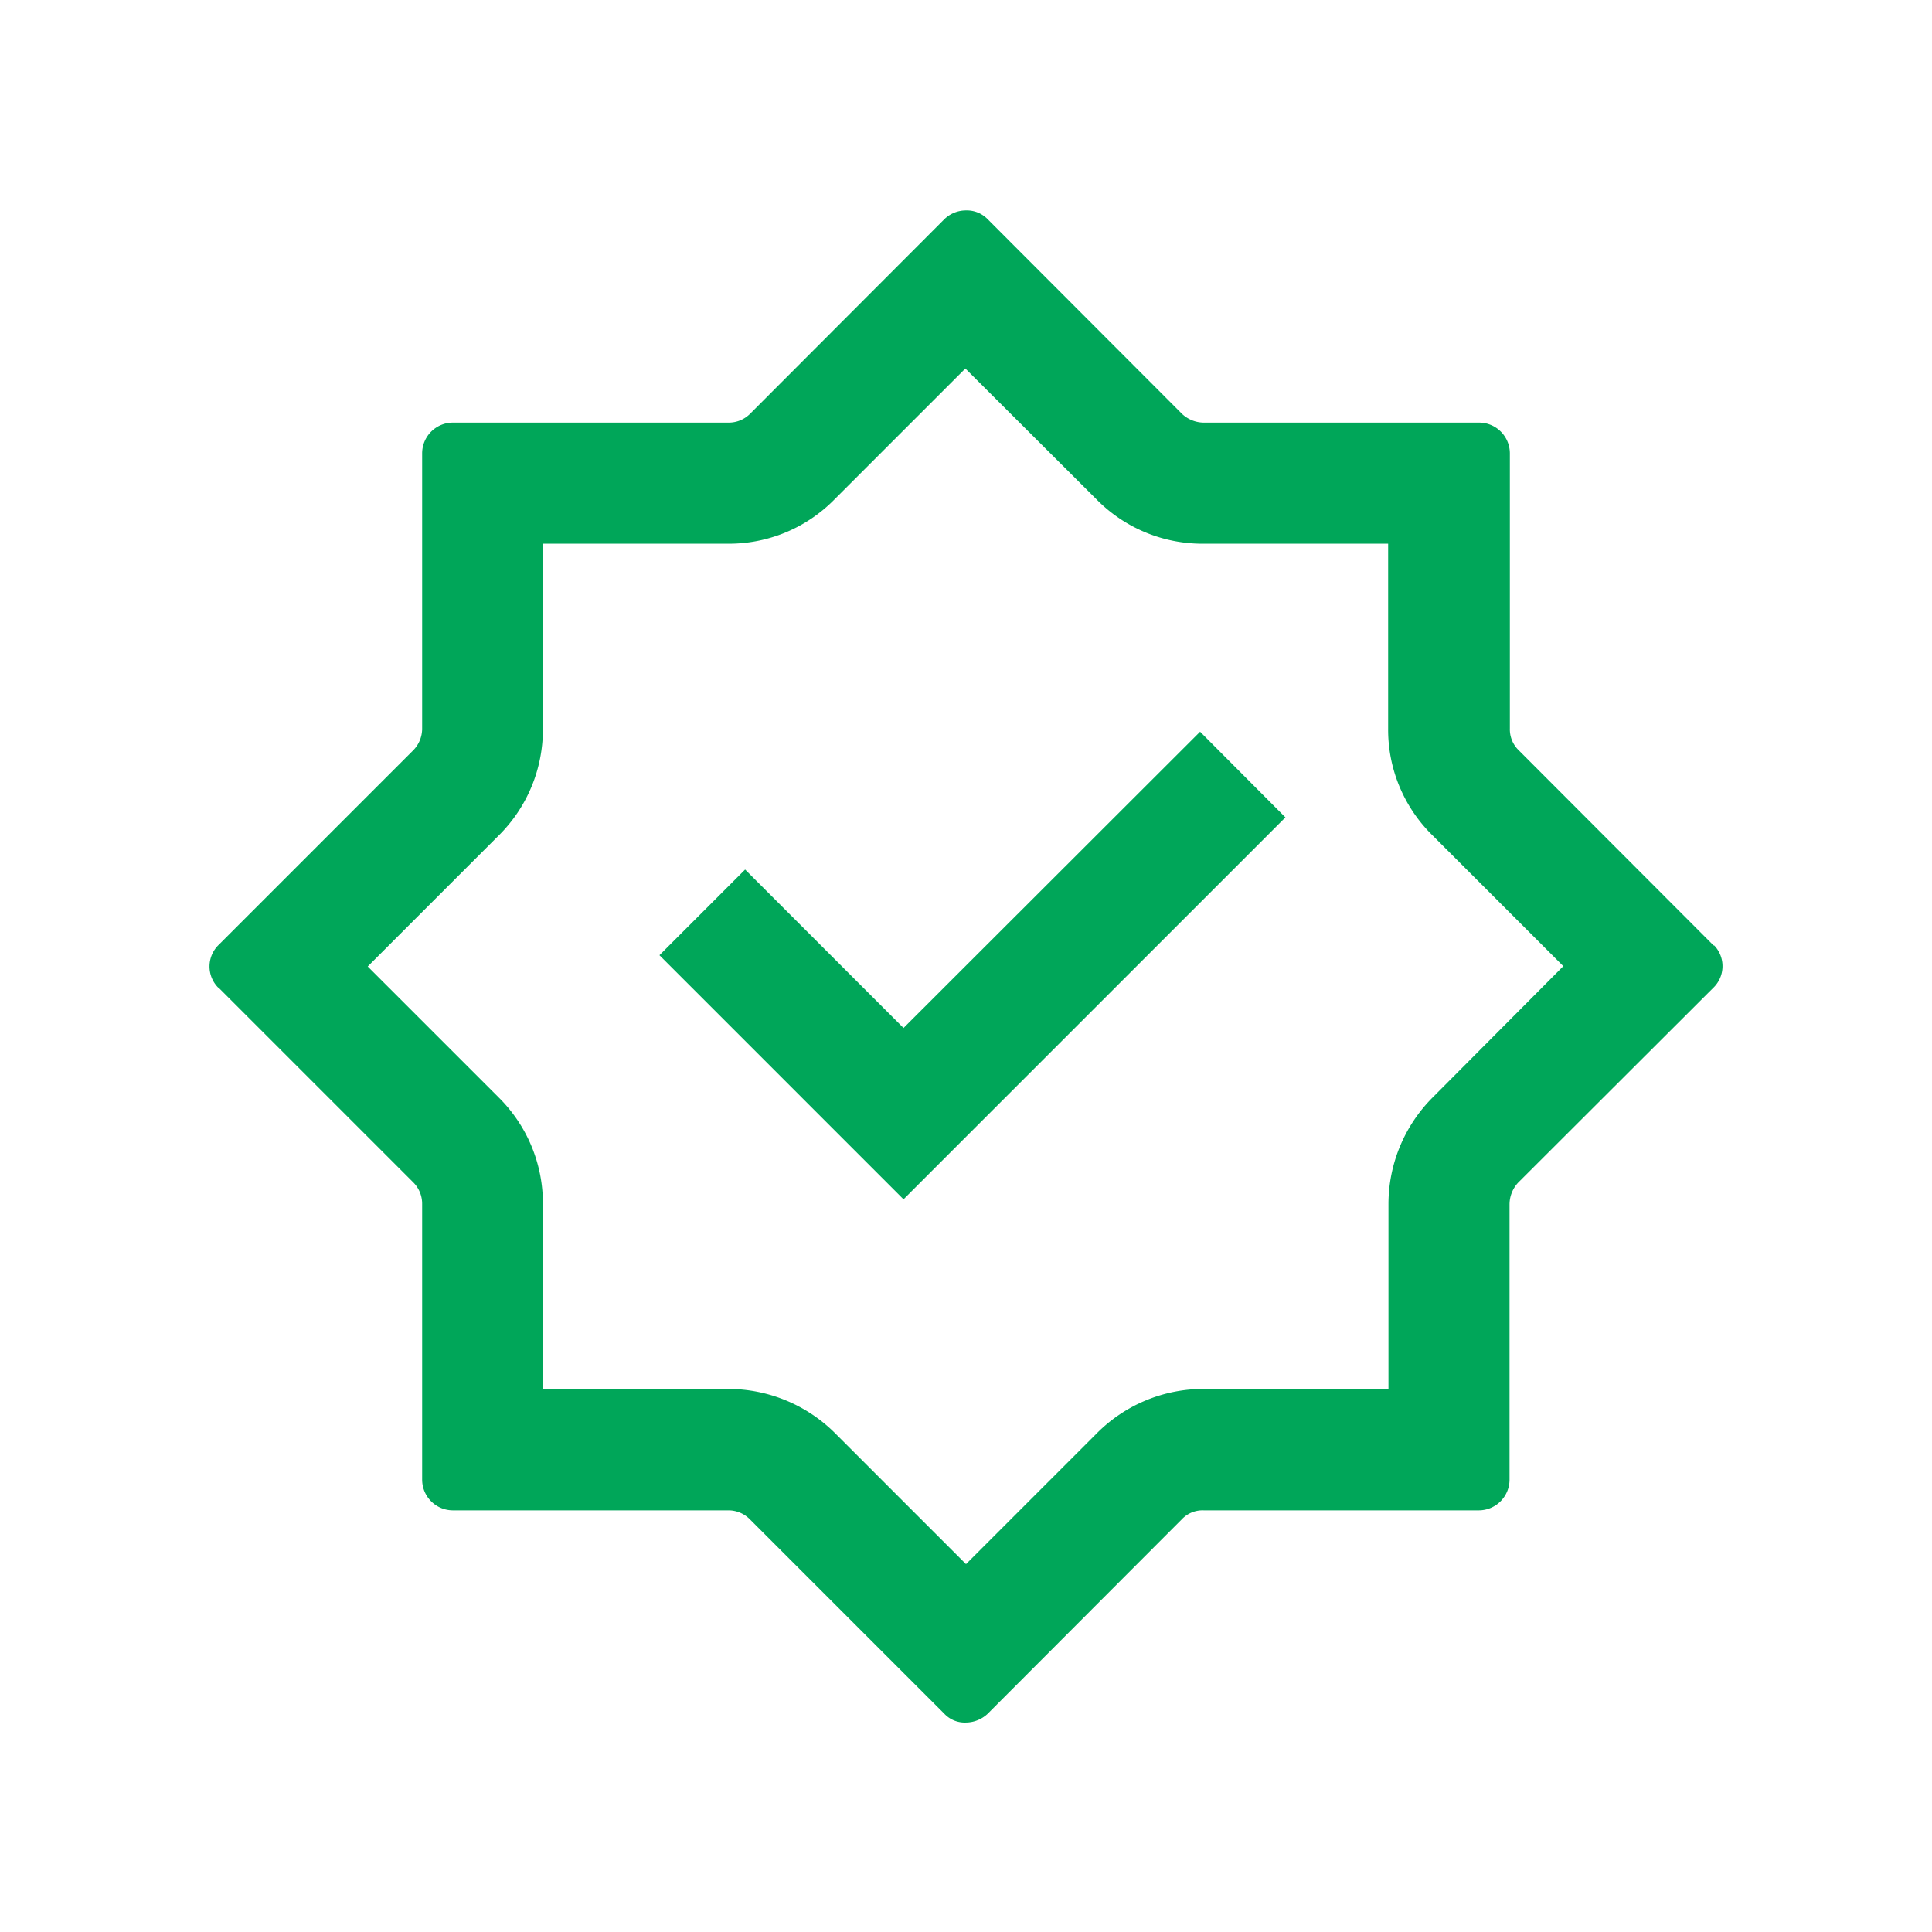 <svg xmlns="http://www.w3.org/2000/svg" width="60" height="60" viewBox="0 0 60 60">
  <defs>
    <style>
      .cls-1 {
        fill: #00a659;
        fill-rule: evenodd;
      }
    </style>
  </defs>
  <path id="形状_511" data-name="形状 511" class="cls-1" d="M1057.67,3917.67l-6.05,6.04a1,1,0,0,0-.27.67v8.56a0.956,0.956,0,0,1-.95.95h-8.55a0.882,0.882,0,0,0-.67.27l-6.04,6.05a1,1,0,0,1-.67.27,0.868,0.868,0,0,1-.67-0.27l-6.05-6.05a0.937,0.937,0,0,0-.67-0.27h-8.55a0.956,0.956,0,0,1-.95-0.95v-8.56a0.937,0.937,0,0,0-.27-0.67l-6.05-6.05-0.02-.01a0.933,0.933,0,0,1,.02-1.32l6.05-6.05a0.962,0.962,0,0,0,.27-0.67v-8.55a0.956,0.956,0,0,1,.95-0.95h8.56a0.937,0.937,0,0,0,.67-0.27l6.04-6.05a0.962,0.962,0,0,1,.67-0.27,0.9,0.9,0,0,1,.67.27l6.04,6.05a1,1,0,0,0,.67.27h8.56a0.956,0.956,0,0,1,.95.95v8.55a0.9,0.9,0,0,0,.27.67l6.04,6.05a0.052,0.052,0,0,0,.04.02A0.933,0.933,0,0,1,1057.67,3917.67Zm-8.71-4.74a4.594,4.594,0,0,1-1.38-3.32v-5.74h-5.74a4.611,4.611,0,0,1-3.32-1.38l-4.07-4.06-4.06,4.06a4.594,4.594,0,0,1-3.32,1.38h-5.74v5.74a4.633,4.633,0,0,1-1.38,3.33l-4.06,4.06,4.06,4.06a4.627,4.627,0,0,1,1.38,3.32v5.74h5.76a4.71,4.71,0,0,1,3.32,1.38l4.06,4.06,4.06-4.06a4.668,4.668,0,0,1,3.32-1.38h5.74v-5.74a4.693,4.693,0,0,1,1.38-3.32l4.05-4.07Zm-24.01,3.72,2.66-2.66,4.92,4.92,9.21-9.2,2.65,2.66-11.86,11.86Z" transform="translate(-1004.47 -3886.985)"/>
</svg>
